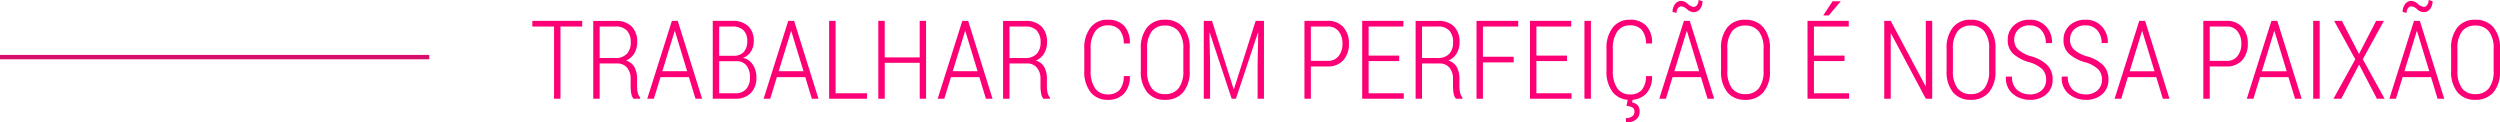 <svg xmlns="http://www.w3.org/2000/svg" width="570.707" height="27.942" viewBox="0 0 570.707 27.942">
  <g id="Grupo_11" data-name="Grupo 11" transform="translate(-474 -760.466)">
    <path id="Caminho_6" data-name="Caminho 6" d="M11.914-16.479H6.946V0H5.481V-16.479H.525v-1.294H11.914Zm3.979,8.435V0H14.429V-17.761h5.1a4.99,4.99,0,0,1,3.662,1.256,4.922,4.922,0,0,1,1.27,3.657,4.746,4.746,0,0,1-.671,2.518,4,4,0,0,1-1.9,1.628,3.163,3.163,0,0,1,1.947,1.491,5.5,5.5,0,0,1,.592,2.677V-2.86a6.4,6.4,0,0,0,.159,1.491,2.4,2.4,0,0,0,.537,1.076V0h-1.5A2.532,2.532,0,0,1,23.1-1.224a9.44,9.44,0,0,1-.14-1.665V-4.518a3.82,3.82,0,0,0-.818-2.571A2.8,2.8,0,0,0,19.9-8.044Zm0-1.245H19.36a3.554,3.554,0,0,0,2.753-.958,3.724,3.724,0,0,0,.873-2.606,3.855,3.855,0,0,0-.854-2.686,3.343,3.343,0,0,0-2.6-.94H15.894ZM36.267-4.932H29.785L28.271,0H26.758l5.627-17.773h1.331L39.282,0H37.769ZM30.2-6.274h5.664l-2.783-9.143h-.073ZM41.711,0V-17.773h4.468A5.149,5.149,0,0,1,49.768-16.6a4.513,4.513,0,0,1,1.294,3.519,4.143,4.143,0,0,1-.671,2.352,3.553,3.553,0,0,1-1.782,1.411A3.453,3.453,0,0,1,50.83-7.806a4.955,4.955,0,0,1,.842,2.866,4.931,4.931,0,0,1-1.288,3.665A4.72,4.72,0,0,1,46.912,0Zm1.465-8.557v7.312h3.735a3.107,3.107,0,0,0,2.423-.961,3.875,3.875,0,0,0,.873-2.7,4.224,4.224,0,0,0-.775-2.633,2.7,2.7,0,0,0-2.289-1.017Zm0-1.245h3.467a2.9,2.9,0,0,0,2.161-.887,3.479,3.479,0,0,0,.781-2.44,3.333,3.333,0,0,0-.873-2.507,3.5,3.5,0,0,0-2.533-.844h-3ZM62.83-4.932H56.348L54.834,0H53.32l5.627-17.773h1.331L65.845,0H64.331ZM56.763-6.274h5.664l-2.783-9.143H59.57ZM69.751-1.245h7.178V0H68.274V-17.773h1.477ZM90.405,0H88.953V-8.191H80.969V0H79.5V-17.773h1.465v8.337h7.983v-8.337h1.453Zm12.158-4.932H96.082L94.568,0H93.054l5.627-17.773h1.331L105.579,0h-1.514ZM96.5-6.274h5.664l-2.783-9.143H99.3Zm12.952-1.77V0h-1.465V-17.761h5.1a4.99,4.99,0,0,1,3.662,1.256,4.922,4.922,0,0,1,1.27,3.657,4.746,4.746,0,0,1-.671,2.518,4,4,0,0,1-1.9,1.628,3.163,3.163,0,0,1,1.947,1.491,5.5,5.5,0,0,1,.592,2.677V-2.86a6.4,6.4,0,0,0,.159,1.491,2.4,2.4,0,0,0,.537,1.076V0h-1.5a2.532,2.532,0,0,1-.519-1.224,9.44,9.44,0,0,1-.14-1.665V-4.518a3.82,3.82,0,0,0-.818-2.571,2.8,2.8,0,0,0-2.246-.955Zm0-1.245h3.467a3.554,3.554,0,0,0,2.753-.958,3.724,3.724,0,0,0,.873-2.606,3.855,3.855,0,0,0-.854-2.686,3.343,3.343,0,0,0-2.6-.94h-3.638ZM136.89-5.164l.037.073a5.532,5.532,0,0,1-1.367,3.973,4.935,4.935,0,0,1-3.7,1.373,4.8,4.8,0,0,1-3.894-1.733,7.539,7.539,0,0,1-1.44-4.944V-11.34a7.551,7.551,0,0,1,1.447-4.938,4.782,4.782,0,0,1,3.888-1.752,4.99,4.99,0,0,1,3.711,1.343,5.542,5.542,0,0,1,1.355,4l-.037.073h-1.355a4.74,4.74,0,0,0-.977-3.119,3.462,3.462,0,0,0-2.7-1.007A3.355,3.355,0,0,0,129-15.354a6.609,6.609,0,0,0-1.025,3.986V-6.4A6.705,6.705,0,0,0,129-2.37,3.355,3.355,0,0,0,131.86-.989a3.5,3.5,0,0,0,2.7-.988,4.8,4.8,0,0,0,.977-3.186Zm13.7-1.221a7.225,7.225,0,0,1-1.508,4.938,5.235,5.235,0,0,1-4.132,1.7,5.066,5.066,0,0,1-4.047-1.7,7.347,7.347,0,0,1-1.471-4.938v-4.98a7.418,7.418,0,0,1,1.465-4.95,5.031,5.031,0,0,1,4.041-1.715,5.227,5.227,0,0,1,4.138,1.721,7.259,7.259,0,0,1,1.514,4.944ZM149.133-11.4a6.168,6.168,0,0,0-1.086-3.967,3.788,3.788,0,0,0-3.113-1.331,3.614,3.614,0,0,0-3.015,1.331,6.324,6.324,0,0,0-1.05,3.967v5.017a6.394,6.394,0,0,0,1.05,4,3.628,3.628,0,0,0,3.027,1.331,3.77,3.77,0,0,0,3.107-1.331,6.261,6.261,0,0,0,1.08-4Zm6.543-6.372L160.62-2.209h.073l4.956-15.564h1.892V0h-1.453V-7.8l.146-7.263-.073-.012L161.145,0h-.977l-5-15.051-.073.012.146,7.239V0H153.8V-17.773ZM178.247-7.361V0h-1.465V-17.773h5.261a4.6,4.6,0,0,1,3.613,1.428,5.434,5.434,0,0,1,1.282,3.772,5.447,5.447,0,0,1-1.282,3.79,4.614,4.614,0,0,1-3.613,1.422Zm0-1.282h3.8a3.025,3.025,0,0,0,2.563-1.117,4.456,4.456,0,0,0,.854-2.789,4.5,4.5,0,0,0-.854-2.814,3.025,3.025,0,0,0-2.563-1.117h-3.8Zm20.166.049h-6.982v7.349h8.02V0h-9.485V-17.773h9.412v1.294h-7.947v6.641h6.982Zm5.212.549V0h-1.465V-17.761h5.1a4.99,4.99,0,0,1,3.662,1.256,4.922,4.922,0,0,1,1.27,3.657,4.746,4.746,0,0,1-.671,2.518,4,4,0,0,1-1.9,1.628,3.163,3.163,0,0,1,1.947,1.491,5.5,5.5,0,0,1,.592,2.677V-2.86a6.4,6.4,0,0,0,.159,1.491,2.4,2.4,0,0,0,.537,1.076V0h-1.5a2.532,2.532,0,0,1-.519-1.224,9.44,9.44,0,0,1-.14-1.665V-4.518a3.82,3.82,0,0,0-.818-2.571,2.8,2.8,0,0,0-2.246-.955Zm0-1.245h3.467a3.554,3.554,0,0,0,2.753-.958,3.724,3.724,0,0,0,.873-2.606,3.855,3.855,0,0,0-.854-2.686,3.343,3.343,0,0,0-2.6-.94h-3.638Zm20.923,1h-7.019V0h-1.465V-17.773h9.521v1.294h-8.057v6.9h7.019Zm12.17-.305h-6.982v7.349h8.02V0h-9.485V-17.773h9.412v1.294h-7.947v6.641h6.982ZM242.175,0H240.7V-17.773h1.477ZM256.1-5.164l.037.073a5.532,5.532,0,0,1-1.367,3.973,4.935,4.935,0,0,1-3.7,1.373,4.8,4.8,0,0,1-3.894-1.733,7.539,7.539,0,0,1-1.44-4.944V-11.34a7.551,7.551,0,0,1,1.447-4.938,4.782,4.782,0,0,1,3.888-1.752,4.99,4.99,0,0,1,3.711,1.343,5.542,5.542,0,0,1,1.355,4l-.037.073h-1.355a4.74,4.74,0,0,0-.977-3.119,3.462,3.462,0,0,0-2.7-1.007,3.355,3.355,0,0,0-2.856,1.381,6.609,6.609,0,0,0-1.025,3.986V-6.4a6.705,6.705,0,0,0,1.025,4.035,3.355,3.355,0,0,0,2.856,1.381,3.5,3.5,0,0,0,2.7-.988,4.8,4.8,0,0,0,.977-3.186ZM251.709.1l-.11.769a2.055,2.055,0,0,1,1.227.6,2.076,2.076,0,0,1,.47,1.489,2.2,2.2,0,0,1-.806,1.788,3.493,3.493,0,0,1-2.283.665l-.073-.977a2.55,2.55,0,0,0,1.41-.366,1.209,1.209,0,0,0,.568-1.086,1.083,1.083,0,0,0-.4-.958,3.136,3.136,0,0,0-1.4-.372L250.61.1ZM267.3-4.932h-6.482L259.3,0h-1.514l5.627-17.773h1.331L270.313,0H268.8ZM261.23-6.274h5.664l-2.783-9.143h-.073Zm6.421-16a2.805,2.805,0,0,1-.574,1.8,1.758,1.758,0,0,1-1.428.72,2.384,2.384,0,0,1-1.526-.665,2.244,2.244,0,0,0-1.306-.665.945.945,0,0,0-.781.427,1.752,1.752,0,0,0-.317,1.074l-.9-.222a2.832,2.832,0,0,1,.568-1.8,1.747,1.747,0,0,1,1.434-.727,2.477,2.477,0,0,1,1.471.684,2.434,2.434,0,0,0,1.361.684.941.941,0,0,0,.775-.446,1.874,1.874,0,0,0,.323-1.128ZM283.044-6.384a7.226,7.226,0,0,1-1.508,4.938A5.235,5.235,0,0,1,277.4.256a5.066,5.066,0,0,1-4.047-1.7,7.347,7.347,0,0,1-1.471-4.938v-4.98a7.418,7.418,0,0,1,1.465-4.95,5.031,5.031,0,0,1,4.041-1.715,5.227,5.227,0,0,1,4.138,1.721,7.259,7.259,0,0,1,1.514,4.944ZM281.592-11.4a6.168,6.168,0,0,0-1.086-3.967,3.788,3.788,0,0,0-3.113-1.331,3.614,3.614,0,0,0-3.015,1.331,6.324,6.324,0,0,0-1.05,3.967v5.017a6.394,6.394,0,0,0,1.05,4A3.628,3.628,0,0,0,277.4-1.05a3.77,3.77,0,0,0,3.107-1.331,6.261,6.261,0,0,0,1.08-4Zm18.481,2.808h-6.982v7.349h8.02V0h-9.485V-17.773h9.412v1.294h-7.947v6.641h6.982Zm-2.722-13.66h1.794l.024.061-2.7,3.186-1.257-.006ZM320.093,0h-1.465l-7.935-14.88-.073.012V0h-1.477V-17.773h1.477l7.935,14.88.073-.012V-17.773h1.465Zm14.441-6.384a7.226,7.226,0,0,1-1.508,4.938,5.235,5.235,0,0,1-4.132,1.7,5.066,5.066,0,0,1-4.047-1.7,7.347,7.347,0,0,1-1.471-4.938v-4.98a7.418,7.418,0,0,1,1.465-4.95,5.031,5.031,0,0,1,4.041-1.715,5.227,5.227,0,0,1,4.138,1.721,7.259,7.259,0,0,1,1.514,4.944ZM333.081-11.4a6.168,6.168,0,0,0-1.086-3.967,3.788,3.788,0,0,0-3.113-1.331,3.614,3.614,0,0,0-3.015,1.331,6.324,6.324,0,0,0-1.05,3.967v5.017a6.394,6.394,0,0,0,1.05,4,3.628,3.628,0,0,0,3.027,1.331A3.77,3.77,0,0,0,332-2.38a6.261,6.261,0,0,0,1.08-4Zm13.013,7.057a3.342,3.342,0,0,0-.848-2.37,7.125,7.125,0,0,0-2.985-1.611,9.3,9.3,0,0,1-3.68-1.923,4.128,4.128,0,0,1-1.251-3.156,4.336,4.336,0,0,1,1.4-3.333,5.1,5.1,0,0,1,3.607-1.294,4.836,4.836,0,0,1,3.729,1.526,5.151,5.151,0,0,1,1.373,3.723l-.037.073h-1.379a4.256,4.256,0,0,0-.983-2.9,3.4,3.4,0,0,0-2.7-1.129,3.489,3.489,0,0,0-2.6.94,3.218,3.218,0,0,0-.928,2.356,3.01,3.01,0,0,0,.9,2.216,7.522,7.522,0,0,0,3.046,1.569,8.44,8.44,0,0,1,3.595,1.984,4.5,4.5,0,0,1,1.227,3.29,4.249,4.249,0,0,1-1.447,3.387A5.478,5.478,0,0,1,342.407.256a5.982,5.982,0,0,1-3.888-1.343,4.572,4.572,0,0,1-1.593-3.894l.024-.073h1.367a3.753,3.753,0,0,0,1.2,3.076,4.4,4.4,0,0,0,2.887.989,3.827,3.827,0,0,0,2.673-.919A3.131,3.131,0,0,0,346.094-4.345Zm12.744,0a3.342,3.342,0,0,0-.848-2.37A7.125,7.125,0,0,0,355-8.325a9.3,9.3,0,0,1-3.68-1.923,4.128,4.128,0,0,1-1.251-3.156,4.336,4.336,0,0,1,1.4-3.333,5.1,5.1,0,0,1,3.607-1.294,4.836,4.836,0,0,1,3.729,1.526,5.151,5.151,0,0,1,1.373,3.723l-.037.073h-1.379a4.256,4.256,0,0,0-.983-2.9,3.4,3.4,0,0,0-2.7-1.129,3.489,3.489,0,0,0-2.6.94,3.218,3.218,0,0,0-.928,2.356,3.01,3.01,0,0,0,.9,2.216,7.522,7.522,0,0,0,3.046,1.569,8.44,8.44,0,0,1,3.595,1.984,4.5,4.5,0,0,1,1.227,3.29,4.249,4.249,0,0,1-1.447,3.387A5.478,5.478,0,0,1,355.151.256a5.982,5.982,0,0,1-3.888-1.343A4.572,4.572,0,0,1,349.67-4.98l.024-.073h1.367a3.753,3.753,0,0,0,1.2,3.076,4.4,4.4,0,0,0,2.887.989,3.827,3.827,0,0,0,2.673-.919A3.131,3.131,0,0,0,358.838-4.345Zm12.4-.587h-6.482L363.245,0h-1.514l5.627-17.773h1.331L374.255,0h-1.514Zm-6.067-1.343h5.664l-2.783-9.143h-.073Zm18.274-1.086V0h-1.465V-17.773h5.261a4.6,4.6,0,0,1,3.613,1.428,5.434,5.434,0,0,1,1.282,3.772,5.447,5.447,0,0,1-1.282,3.79,4.614,4.614,0,0,1-3.613,1.422Zm0-1.282h3.8a3.025,3.025,0,0,0,2.563-1.117,4.456,4.456,0,0,0,.854-2.789,4.5,4.5,0,0,0-.854-2.814,3.025,3.025,0,0,0-2.563-1.117h-3.8Zm17.969,3.711h-6.482L393.42,0h-1.514l5.627-17.773h1.331L404.431,0h-1.514Zm-6.067-1.343h5.664l-2.783-9.143h-.073ZM408.545,0h-1.477V-17.773h1.477Zm8.972-10.205,3.918-7.568h1.77l-4.822,8.765L423.364,0h-1.758l-4.065-7.8L413.477,0h-1.782l4.98-9.009-4.834-8.765h1.77ZM433.96-4.932h-6.482L425.964,0h-1.514l5.627-17.773h1.331L436.975,0h-1.514Zm-6.067-1.343h5.664l-2.783-9.143H430.7Zm6.421-16a2.805,2.805,0,0,1-.574,1.8,1.758,1.758,0,0,1-1.428.72,2.384,2.384,0,0,1-1.526-.665,2.244,2.244,0,0,0-1.306-.665.945.945,0,0,0-.781.427,1.752,1.752,0,0,0-.317,1.074l-.9-.222a2.832,2.832,0,0,1,.568-1.8,1.747,1.747,0,0,1,1.434-.727,2.477,2.477,0,0,1,1.471.684,2.434,2.434,0,0,0,1.361.684.941.941,0,0,0,.775-.446,1.874,1.874,0,0,0,.323-1.128ZM449.707-6.384A7.226,7.226,0,0,1,448.2-1.447a5.235,5.235,0,0,1-4.132,1.7,5.066,5.066,0,0,1-4.047-1.7,7.347,7.347,0,0,1-1.471-4.938v-4.98a7.418,7.418,0,0,1,1.465-4.95,5.031,5.031,0,0,1,4.041-1.715,5.227,5.227,0,0,1,4.138,1.721,7.259,7.259,0,0,1,1.514,4.944ZM448.254-11.4a6.168,6.168,0,0,0-1.086-3.967,3.788,3.788,0,0,0-3.113-1.331,3.614,3.614,0,0,0-3.015,1.331,6.324,6.324,0,0,0-1.05,3.967v5.017a6.394,6.394,0,0,0,1.05,4,3.628,3.628,0,0,0,3.027,1.331,3.77,3.77,0,0,0,3.107-1.331,6.261,6.261,0,0,0,1.08-4Z" transform="translate(595 783)" fill="#fd0076"/>
    <line id="Linha_8" data-name="Linha 8" x2="98" transform="translate(474 773.5)" fill="none" stroke="#d80e6c" stroke-width="1"/>
  </g>
</svg>
